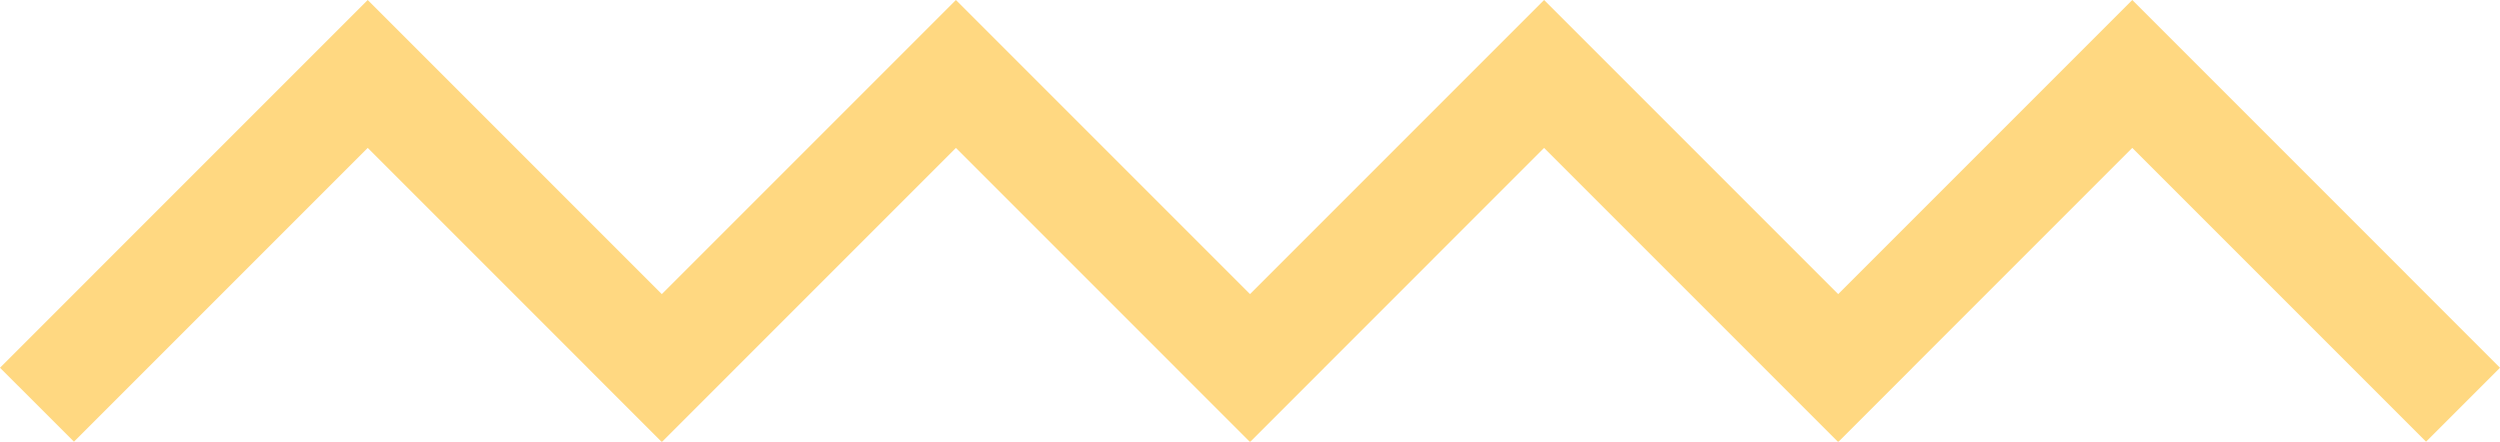   <svg width="100%" height="100%" xmlns="http://www.w3.org/2000/svg" viewBox="0 0 221.788 39.184" style="vertical-align: middle; max-width: 100%; width: 100%;">
   <g>
    <g>
     <polygon points="215.228 39.184 189.165 13.122 163.104 39.184 156.543 32.624 189.165 0 221.788 32.624 215.228 39.184" fill="rgb(255,216,129)">
     </polygon>
     <polygon points="163.047 39.184 136.984 13.122 110.923 39.184 104.362 32.624 136.984 0 169.607 32.624 163.047 39.184" fill="rgb(255,216,129)">
     </polygon>
     <polygon points="110.866 39.184 84.804 13.122 58.742 39.184 52.182 32.624 84.804 0 117.427 32.624 110.866 39.184" fill="rgb(255,216,129)">
     </polygon>
     <polygon points="58.686 39.184 32.623 13.122 6.561 39.184 0 32.624 32.623 0 65.246 32.624 58.686 39.184" fill="rgb(255,216,129)">
     </polygon>
    </g>
   </g>
  </svg>
